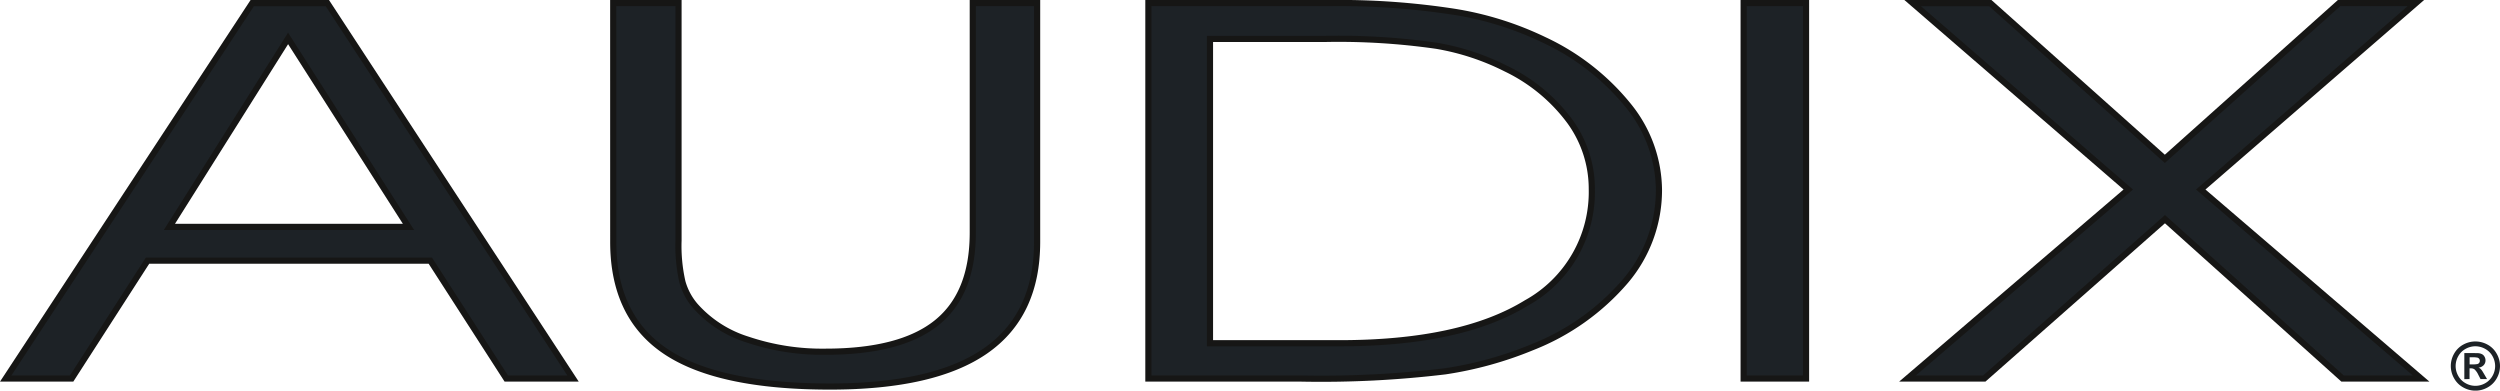 <svg xmlns="http://www.w3.org/2000/svg" width="202.92" height="31.704" viewBox="0 0 202.92 31.704">
  <g id="Groupe_334" data-name="Groupe 334" transform="translate(-87.287 -90.374)">
    <path id="Tracé_789" data-name="Tracé 789" d="M93.1,121.1H87.75l20.012-30.475h6.093L133.8,121.1h-5.42l-6.163-9.567H99.261Zm27.345-12.308-9.775-15.3-9.634,15.3Z" transform="translate(0 0)" fill="#1d2226" stroke="#161615" stroke-miterlimit="10" stroke-width="0.5"/>
    <path id="Tracé_790" data-name="Tracé 790" d="M191.608,90.624h5.3V109.9a13.13,13.13,0,0,0,.315,3.349,5.067,5.067,0,0,0,1.055,1.967,9.423,9.423,0,0,0,4.241,2.722,18.922,18.922,0,0,0,6.313.984q6.111,0,9.035-2.356t2.926-7.292V90.624h5.222v19.381q0,5.923-4.167,8.834T209.2,121.748q-9.073,0-13.331-2.848t-4.258-8.894Z" transform="translate(-54.547 0)" fill="#1d2226" stroke="#161615" stroke-miterlimit="10" stroke-width="0.5"/>
    <path id="Tracé_791" data-name="Tracé 791" d="M283.1,90.624h14.665a61.393,61.393,0,0,1,10.182.711,26.308,26.308,0,0,1,7.28,2.282A19.263,19.263,0,0,1,322.1,99a10.983,10.983,0,0,1,2.442,6.8,11.4,11.4,0,0,1-2.692,7.356,19.236,19.236,0,0,1-7.615,5.41,30.218,30.218,0,0,1-7.048,1.948,84.171,84.171,0,0,1-11.69.586H283.1Zm5,2.91v24.7h10.519q9.847,0,15.161-3.267a10.286,10.286,0,0,0,5.312-9.251,9.3,9.3,0,0,0-1.807-5.525,13.97,13.97,0,0,0-5.172-4.25,19.787,19.787,0,0,0-5.631-1.852,55.565,55.565,0,0,0-9.067-.555Z" transform="translate(-102.601 0)" fill="#1d2226" stroke="#161615" stroke-miterlimit="10" stroke-width="0.5"/>
    <path id="Tracé_792" data-name="Tracé 792" d="M389.926,121.1h-5.064V90.624h5.064Z" transform="translate(-156.046 0)" fill="#1d2226" stroke="#161615" stroke-miterlimit="10" stroke-width="0.5"/>
    <path id="Tracé_793" data-name="Tracé 793" d="M419.1,121.1h-6.234l17.923-15.342-17.5-15.133h6.3l14.169,12.642L447.9,90.624h6.234l-17.462,15.133L454.559,121.1h-6.375l-14.416-12.936Z" transform="translate(-170.755 0)" fill="#1d2226" stroke="#161615" stroke-miterlimit="10" stroke-width="0.5"/>
    <g id="Groupe_333" data-name="Groupe 333" transform="translate(286.218 118.09)">
      <path id="Tracé_794" data-name="Tracé 794" d="M507.755,148.472a2.035,2.035,0,0,1,.984.256,1.868,1.868,0,0,1,.741.735,2,2,0,0,1,.005,2,1.88,1.88,0,0,1-.737.737,2,2,0,0,1-1.987,0,1.877,1.877,0,0,1-.737-.737,2.007,2.007,0,0,1,0-2,1.87,1.87,0,0,1,.742-.735A2.022,2.022,0,0,1,507.755,148.472Zm0,.39a1.621,1.621,0,0,0-.788.206,1.491,1.491,0,0,0-.6.59,1.616,1.616,0,0,0-.005,1.609,1.532,1.532,0,0,0,.594.593,1.6,1.6,0,0,0,1.593,0,1.567,1.567,0,0,0,.593-.593,1.618,1.618,0,0,0,.213-.8,1.639,1.639,0,0,0-.217-.808,1.5,1.5,0,0,0-.6-.59A1.645,1.645,0,0,0,507.757,148.862Zm-.9,2.671v-2.117h.429c.4,0,.628,0,.676.005a.824.824,0,0,1,.332.085.5.5,0,0,1,.2.2.58.58,0,0,1,.081.3.563.563,0,0,1-.15.393.689.689,0,0,1-.422.2.557.557,0,0,1,.149.077,1.151,1.151,0,0,1,.143.164c.015.019.066.107.156.256l.249.427h-.529l-.178-.342a1.448,1.448,0,0,0-.3-.437.482.482,0,0,0-.3-.09h-.113v.869Zm.429-1.2h.173a2.112,2.112,0,0,0,.464-.029.27.27,0,0,0,.142-.1.279.279,0,0,0,.05-.163.258.258,0,0,0-.05-.157.268.268,0,0,0-.145-.1,2.1,2.1,0,0,0-.461-.029h-.173Z" transform="translate(-505.761 -148.472)" fill="#1d2226"/>
    </g>
  </g>
</svg>
